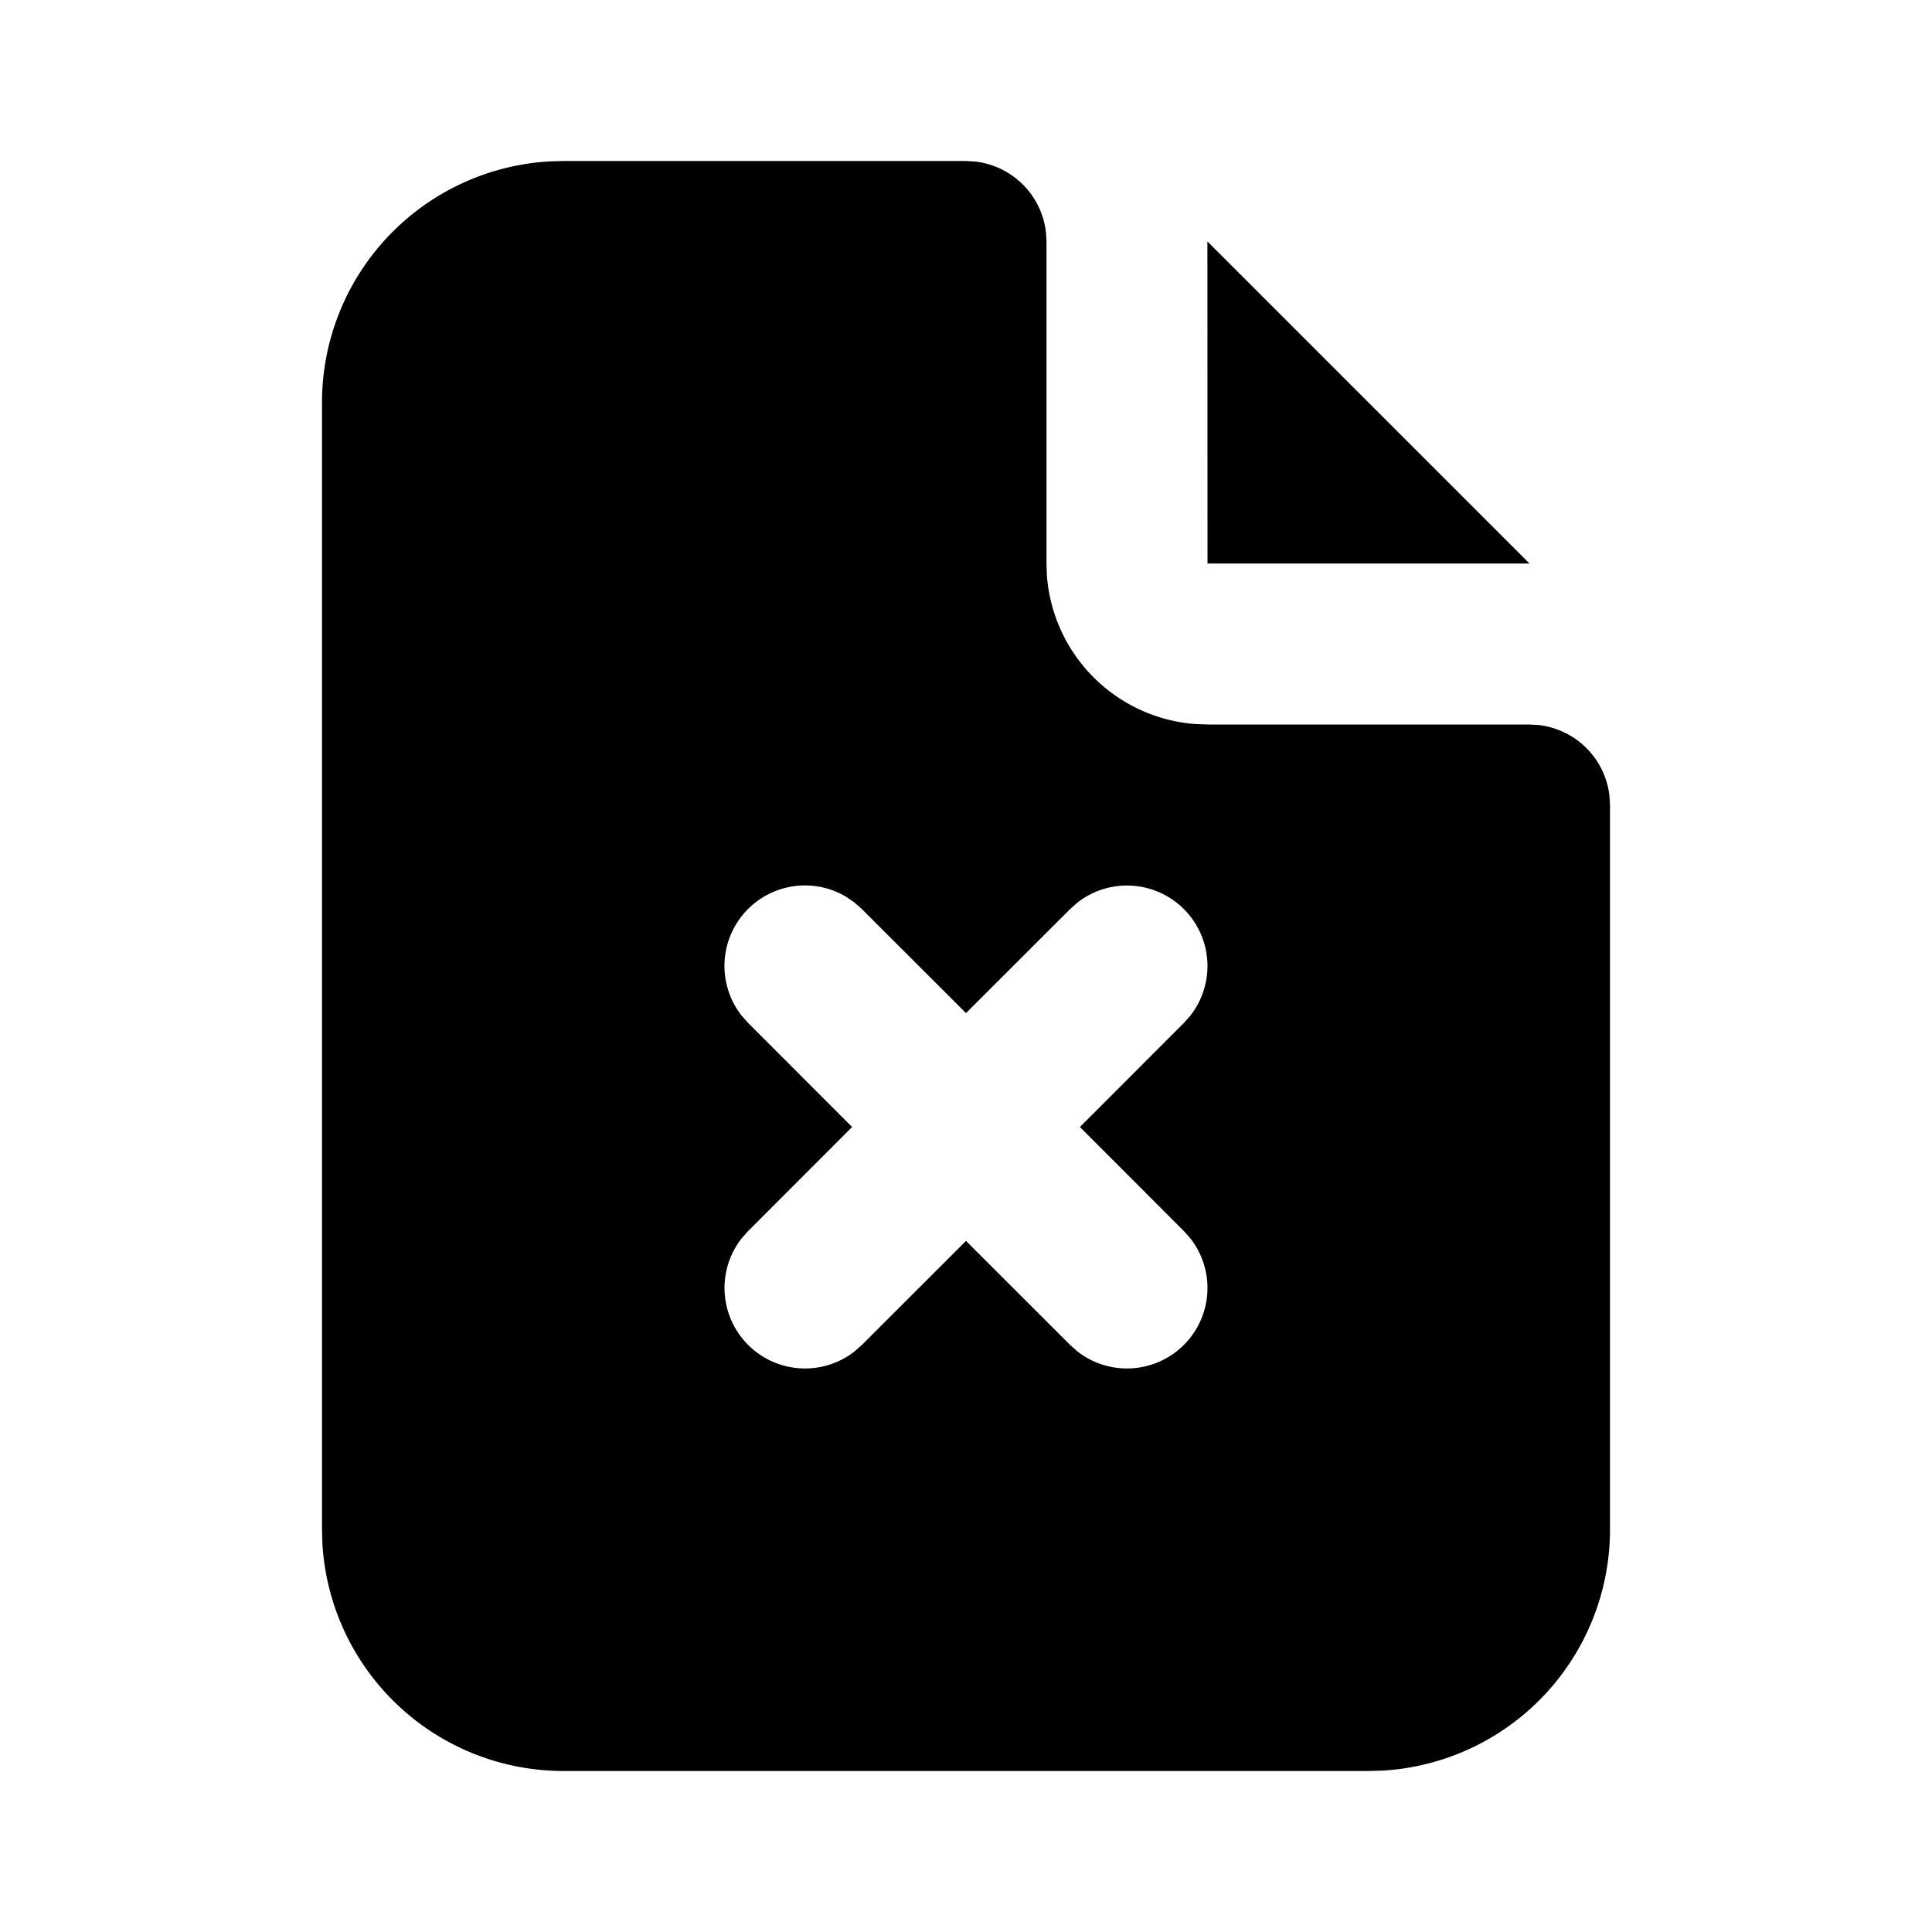 <?xml version="1.0" encoding="utf-8"?>
<!-- Generator: www.svgicons.com -->
<svg xmlns="http://www.w3.org/2000/svg" width="800" height="800" viewBox="0 0 24 24">
<g fill="currentColor"><path d="m12 2l.117.007a1 1 0 0 1 .876.876L13 3v4l.005.15a2 2 0 0 0 1.838 1.844L15 9h4l.117.007a1 1 0 0 1 .876.876L20 10v9a3 3 0 0 1-2.824 2.995L17 22H7a3 3 0 0 1-2.995-2.824L4 19V5a3 3 0 0 1 2.824-2.995L7 2zm-1.489 9.14a1 1 0 0 0-1.301 1.473l.083.094L10.585 14l-1.292 1.293l-.083.094a1 1 0 0 0 1.403 1.403l.094-.083L12 15.415l1.293 1.292l.094.083a1 1 0 0 0 1.403-1.403l-.083-.094L13.415 14l1.292-1.293l.083-.094a1 1 0 0 0-1.403-1.403l-.094.083L12 12.585l-1.293-1.292l-.094-.083z"/><path d="M19 7h-4l-.001-4.001z"/></g>
</svg>